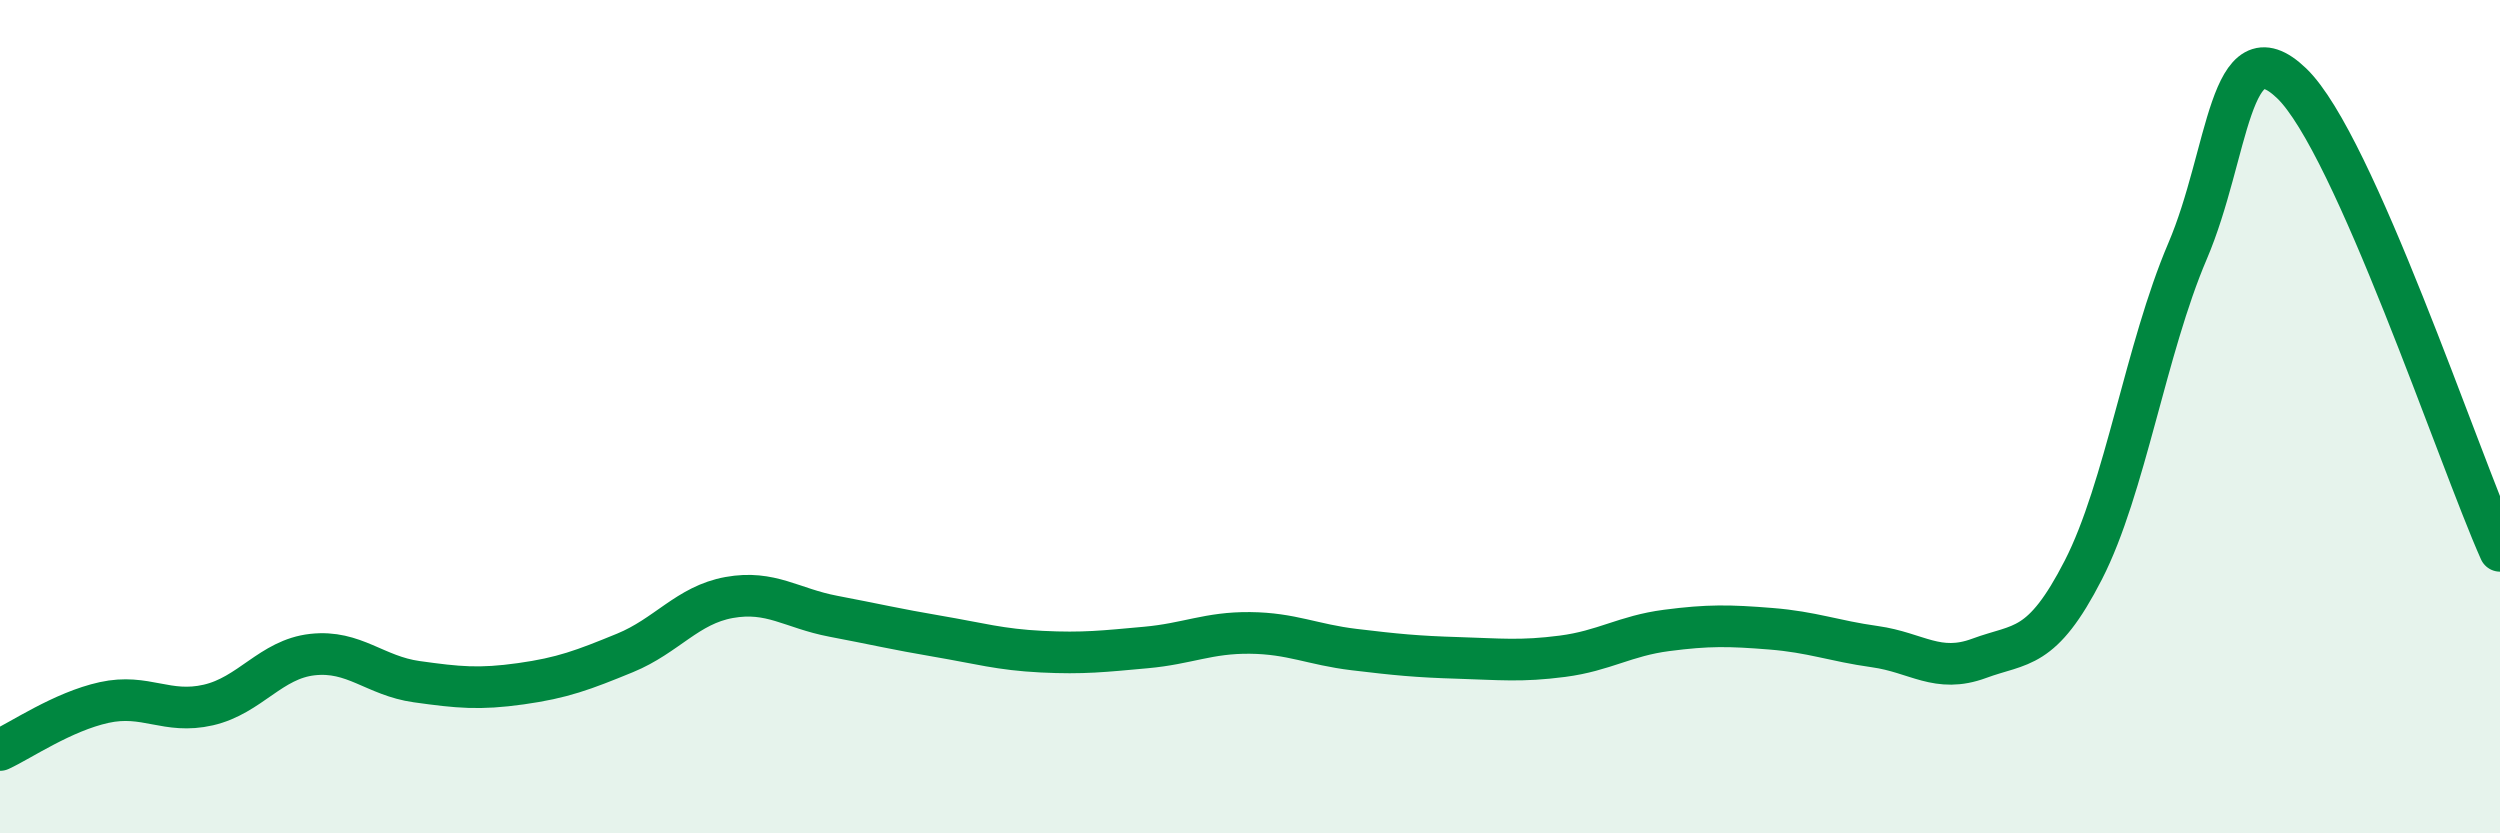
    <svg width="60" height="20" viewBox="0 0 60 20" xmlns="http://www.w3.org/2000/svg">
      <path
        d="M 0,18 C 0.5,17.77 1.5,17.08 2.5,16.86 C 3.5,16.64 4,17.15 5,16.92 C 6,16.69 6.5,15.82 7.5,15.71 C 8.5,15.6 9,16.22 10,16.36 C 11,16.5 11.5,16.55 12.5,16.41 C 13.5,16.27 14,16.08 15,15.67 C 16,15.26 16.5,14.52 17.5,14.34 C 18.5,14.16 19,14.6 20,14.79 C 21,14.98 21.5,15.1 22.5,15.27 C 23.5,15.44 24,15.59 25,15.64 C 26,15.69 26.5,15.63 27.5,15.54 C 28.5,15.45 29,15.18 30,15.19 C 31,15.2 31.5,15.47 32.5,15.59 C 33.5,15.71 34,15.76 35,15.79 C 36,15.82 36.5,15.88 37.5,15.75 C 38.5,15.62 39,15.26 40,15.13 C 41,15 41.5,15.01 42.5,15.09 C 43.5,15.17 44,15.38 45,15.52 C 46,15.66 46.5,16.17 47.5,15.8 C 48.5,15.43 49,15.63 50,13.68 C 51,11.73 51.5,8.37 52.5,6.03 C 53.5,3.69 53.5,0.56 55,2 C 56.5,3.44 59,10.98 60,13.22L60 20L0 20Z"
        fill="#008740"
        opacity="0.1"
        stroke-linecap="round"
        stroke-linejoin="round"
      />
      <path
        d="M 0,18 C 0.5,17.77 1.5,17.08 2.5,16.86 C 3.5,16.64 4,17.15 5,16.92 C 6,16.69 6.5,15.82 7.5,15.71 C 8.5,15.6 9,16.22 10,16.36 C 11,16.5 11.5,16.55 12.5,16.41 C 13.5,16.27 14,16.08 15,15.67 C 16,15.26 16.5,14.52 17.5,14.34 C 18.5,14.16 19,14.6 20,14.79 C 21,14.98 21.5,15.1 22.5,15.27 C 23.5,15.44 24,15.59 25,15.64 C 26,15.69 26.5,15.63 27.5,15.54 C 28.5,15.45 29,15.18 30,15.19 C 31,15.2 31.5,15.47 32.5,15.59 C 33.5,15.71 34,15.76 35,15.79 C 36,15.82 36.5,15.88 37.5,15.75 C 38.5,15.62 39,15.26 40,15.13 C 41,15 41.5,15.01 42.5,15.09 C 43.5,15.17 44,15.38 45,15.52 C 46,15.66 46.5,16.17 47.5,15.8 C 48.5,15.43 49,15.63 50,13.68 C 51,11.73 51.5,8.37 52.5,6.03 C 53.5,3.69 53.5,0.56 55,2 C 56.5,3.44 59,10.98 60,13.22"
        stroke="#008740"
        stroke-width="1"
        fill="none"
        stroke-linecap="round"
        stroke-linejoin="round"
      />
    </svg>
  